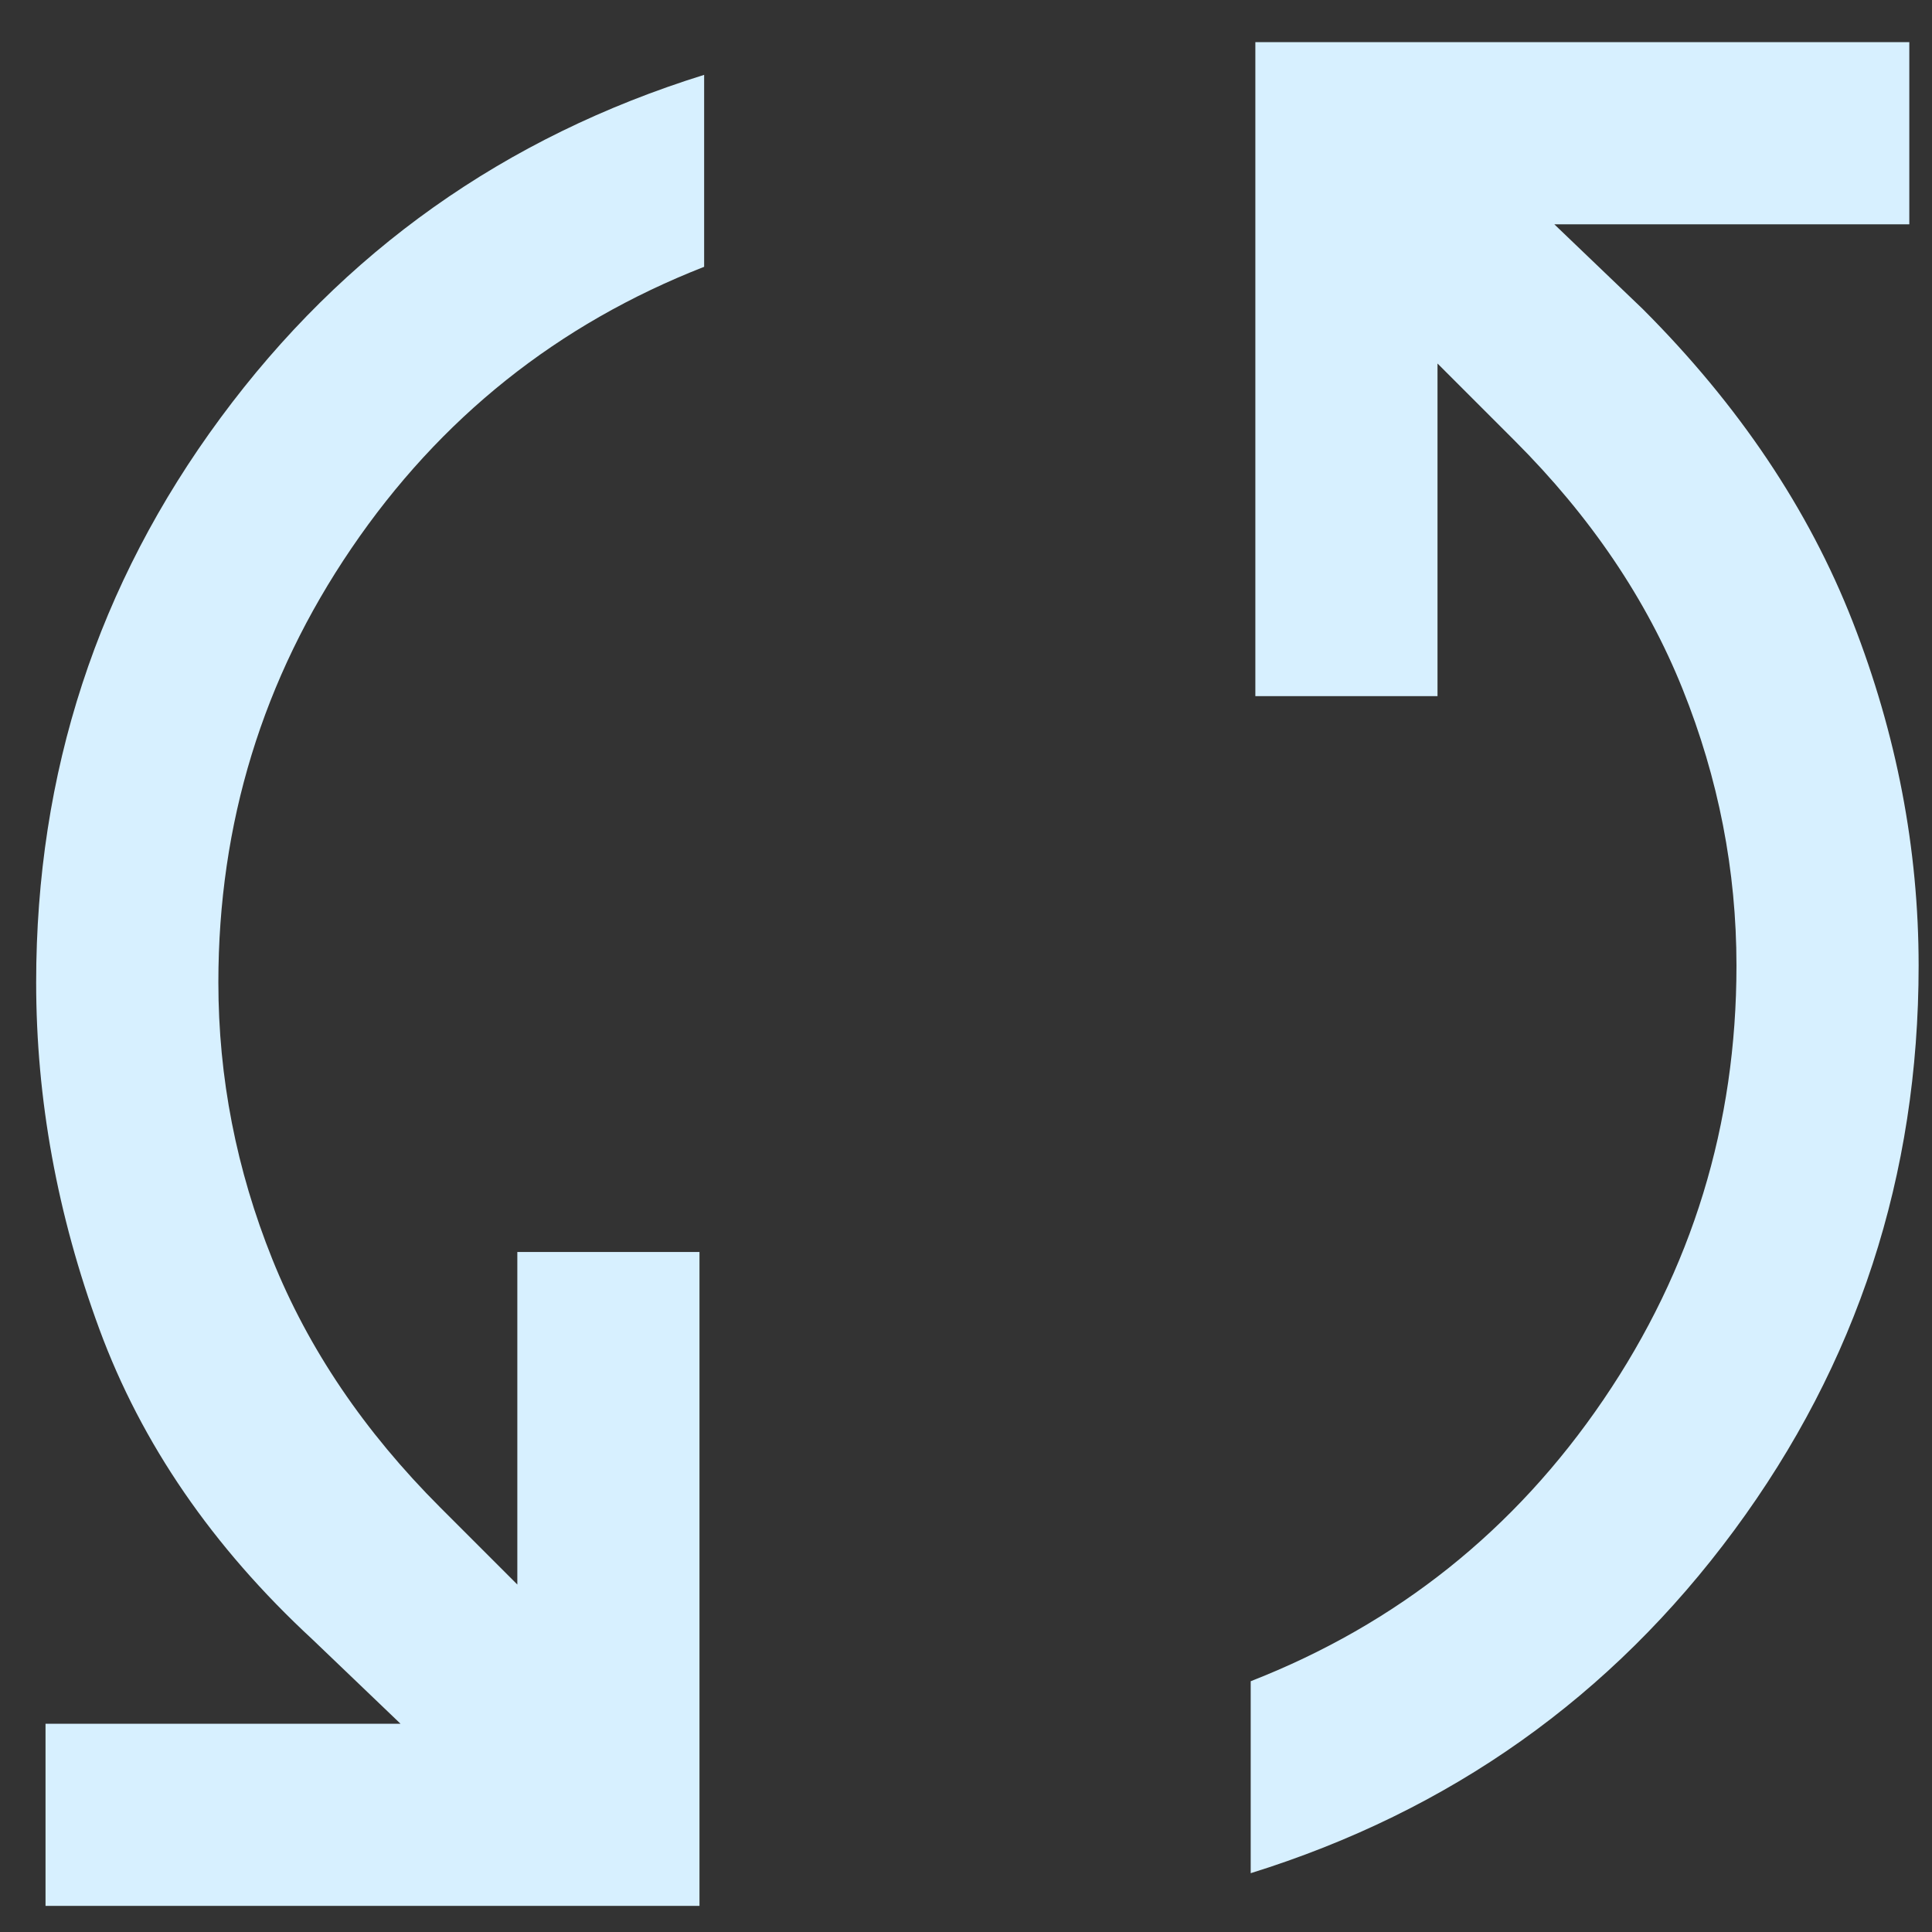 <?xml version="1.0" encoding="UTF-8"?>
<svg xmlns="http://www.w3.org/2000/svg" width="39" height="39" viewBox="0 0 39 39" fill="none">
  <rect x="0" y="0" width="39" height="39" fill="#333333" stroke="none"/>
  <g clip-path="url(#clip0_1382_14696)">
    <path d="M0.919 38.473V34.796H8.085L6.303 33.09C4.289 31.226 2.856 29.139 2.006 26.831C1.156 24.522 0.73 22.189 0.73 19.832C0.73 15.595 1.971 11.796 4.453 8.434C6.934 5.073 10.188 2.765 14.214 1.511V5.386C11.257 6.543 8.883 8.437 7.093 11.07C5.303 13.702 4.408 16.623 4.408 19.832C4.408 21.749 4.771 23.611 5.497 25.418C6.223 27.226 7.353 28.896 8.887 30.43L10.443 31.986V25.273H14.12V38.473H0.919ZM25.247 37.813V33.938C28.204 32.782 30.578 30.887 32.368 28.254C34.158 25.622 35.053 22.701 35.053 19.492C35.053 17.575 34.69 15.713 33.964 13.906C33.238 12.098 32.108 10.428 30.574 8.894L29.018 7.338V14.052H25.341V0.851H38.542V4.528H31.376L33.158 6.235C35.097 8.174 36.511 10.279 37.399 12.55C38.286 14.821 38.73 17.135 38.73 19.492C38.73 23.729 37.49 27.528 35.008 30.89C32.527 34.251 29.273 36.559 25.247 37.813Z" fill="#D7F0FF"></path>
  </g>
  <defs>
    <clipPath id="clip0_1382_14696">
      <rect width="38" height="37.623" fill="white" transform="translate(0.73 0.851)"></rect>
    </clipPath>
  </defs>
</svg>
